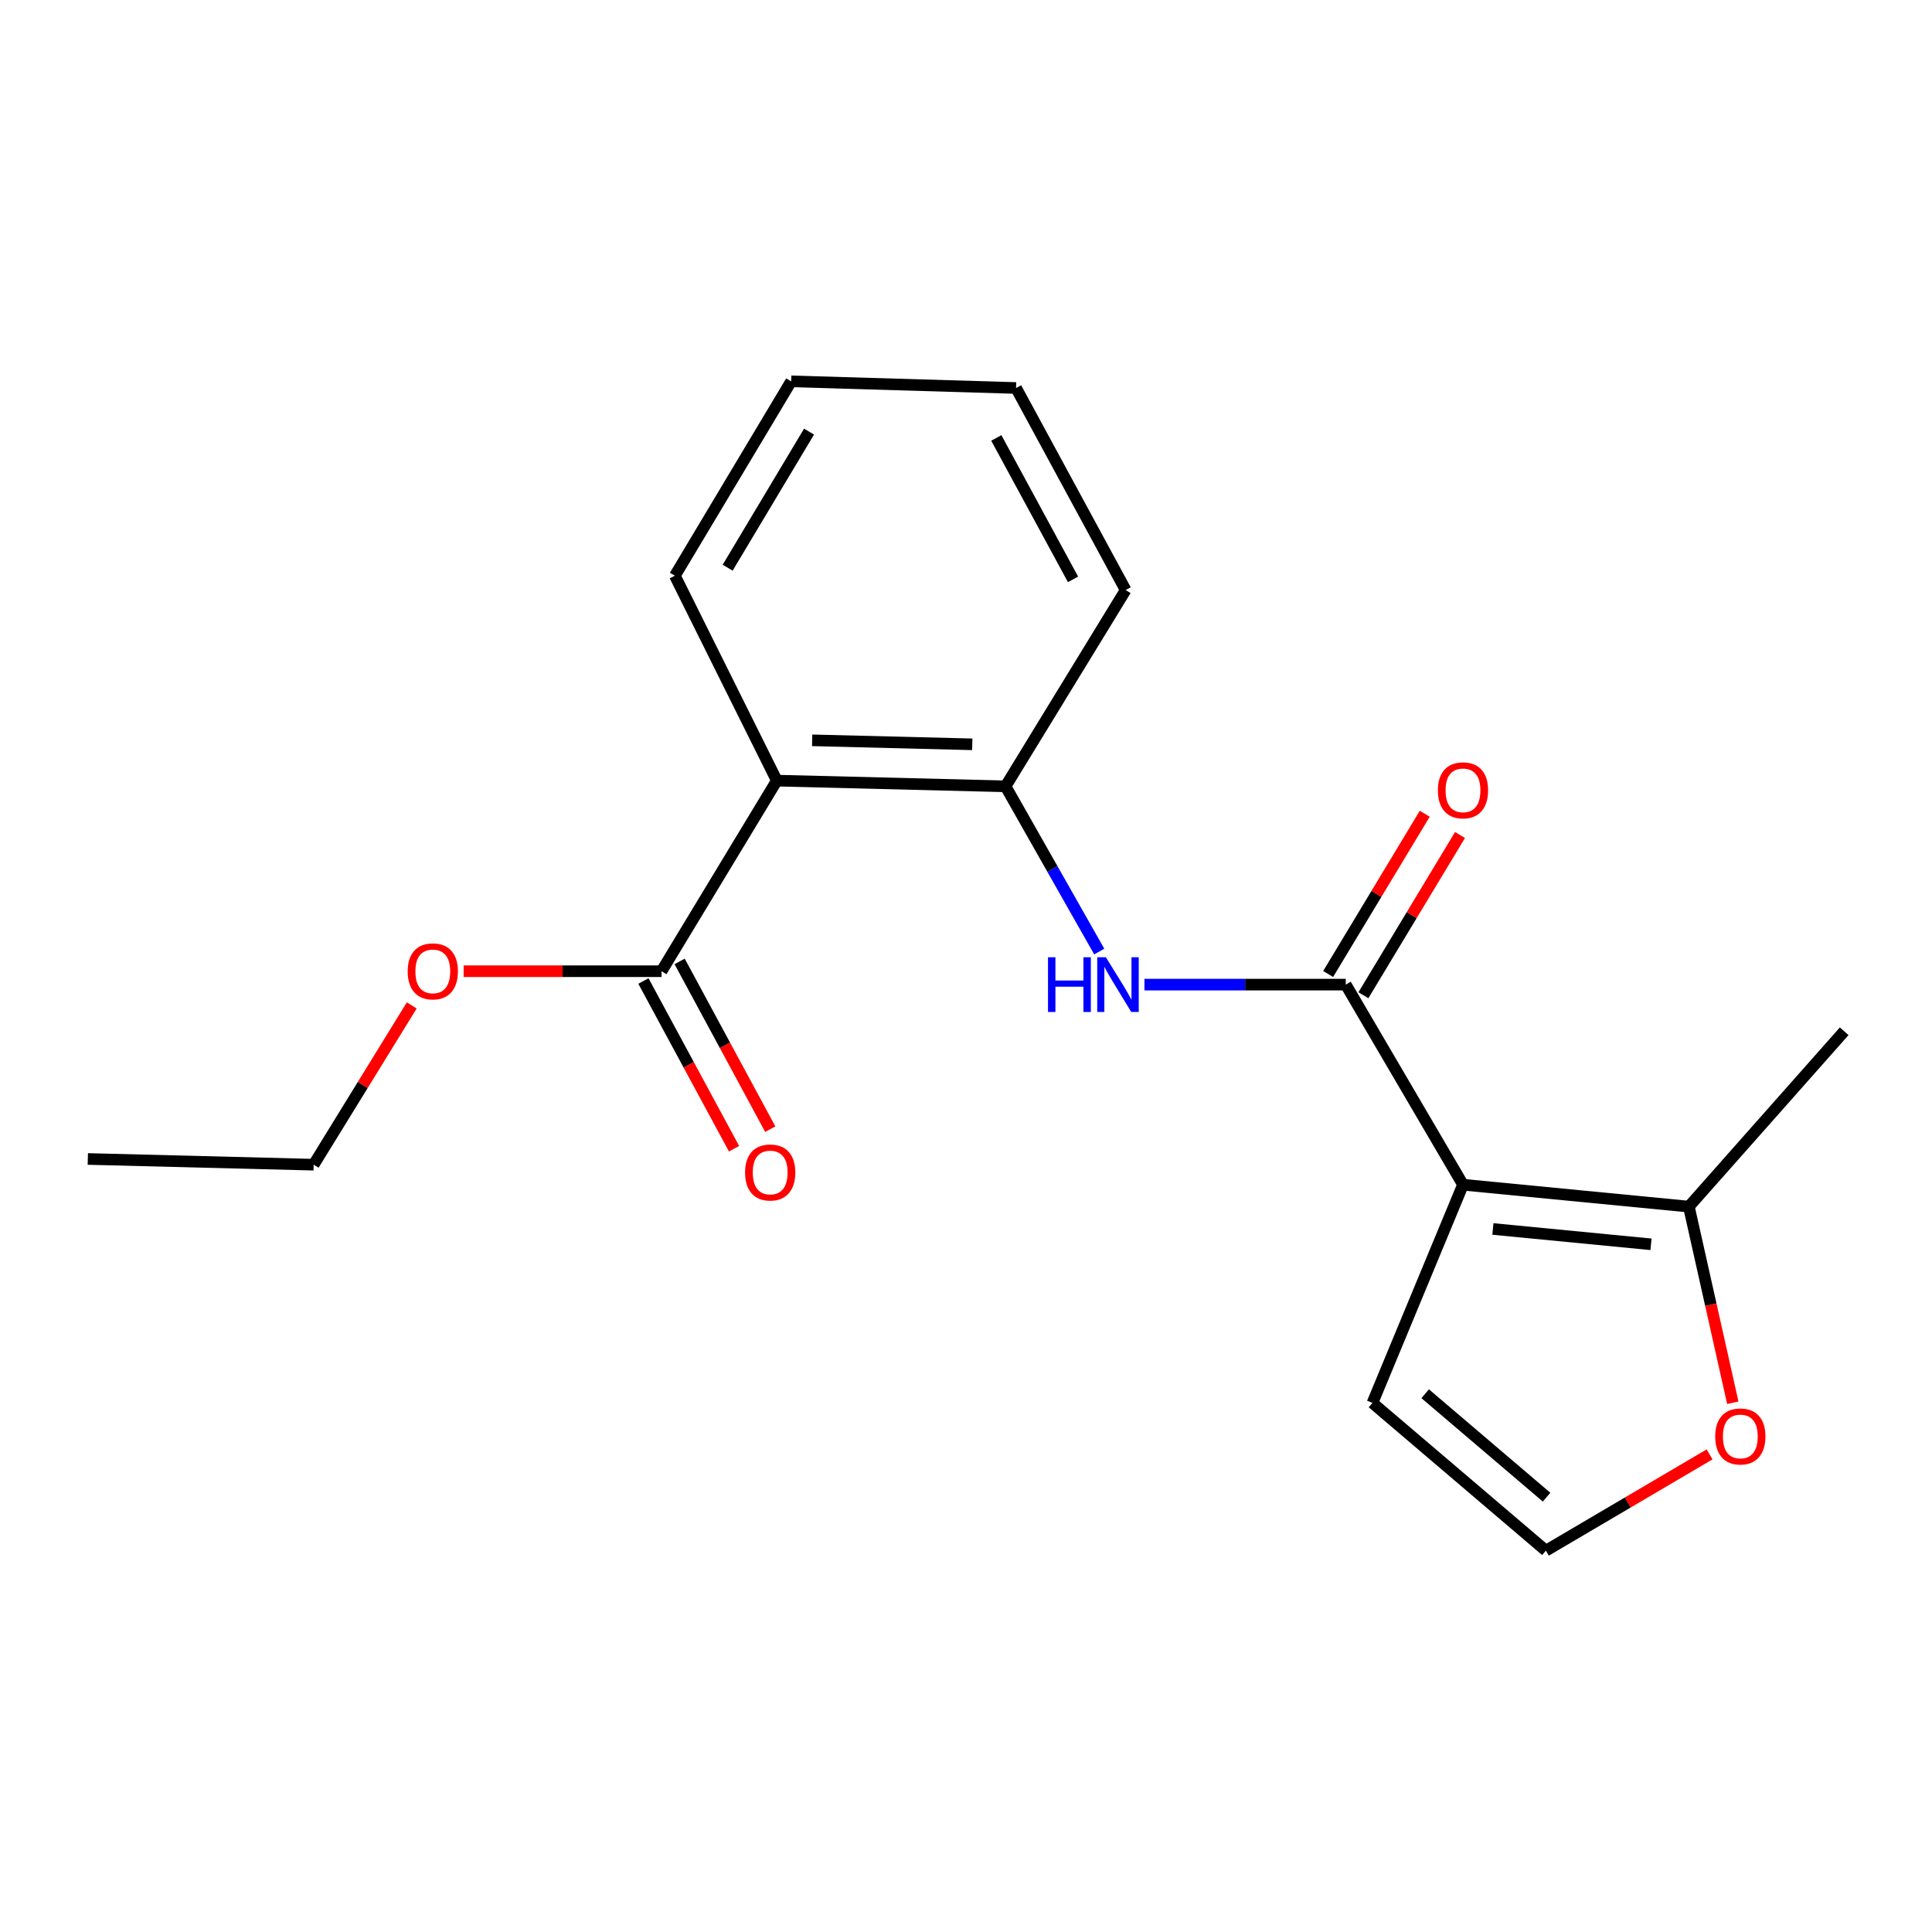 <?xml version='1.0' encoding='iso-8859-1'?>
<svg version='1.1' baseProfile='full'
              xmlns='http://www.w3.org/2000/svg'
                      xmlns:rdkit='http://www.rdkit.org/xml'
                      xmlns:xlink='http://www.w3.org/1999/xlink'
                  xml:space='preserve'
width='1000px' height='1000px' viewBox='0 0 1000 1000'>
<!-- END OF HEADER -->
<rect style='opacity:1.0;fill:#FFFFFF;stroke:none' width='1000' height='1000' x='0' y='0'> </rect>
<path class='bond-0' d='M 757.242,613.201 L 696.569,509.637' style='fill:none;fill-rule:evenodd;stroke:#000000;stroke-width:6px;stroke-linecap:butt;stroke-linejoin:miter;stroke-opacity:1' />
<path class='bond-4' d='M 757.242,613.201 L 874.149,624.543' style='fill:none;fill-rule:evenodd;stroke:#000000;stroke-width:6px;stroke-linecap:butt;stroke-linejoin:miter;stroke-opacity:1' />
<path class='bond-4' d='M 772.721,636.113 L 854.555,644.052' style='fill:none;fill-rule:evenodd;stroke:#000000;stroke-width:6px;stroke-linecap:butt;stroke-linejoin:miter;stroke-opacity:1' />
<path class='bond-6' d='M 757.242,613.201 L 710.385,726.142' style='fill:none;fill-rule:evenodd;stroke:#000000;stroke-width:6px;stroke-linecap:butt;stroke-linejoin:miter;stroke-opacity:1' />
<path class='bond-2' d='M 696.569,509.637 L 644.462,509.637' style='fill:none;fill-rule:evenodd;stroke:#000000;stroke-width:6px;stroke-linecap:butt;stroke-linejoin:miter;stroke-opacity:1' />
<path class='bond-2' d='M 644.462,509.637 L 592.355,509.637' style='fill:none;fill-rule:evenodd;stroke:#0000FF;stroke-width:6px;stroke-linecap:butt;stroke-linejoin:miter;stroke-opacity:1' />
<path class='bond-9' d='M 705.694,515.138 L 730.696,473.666' style='fill:none;fill-rule:evenodd;stroke:#000000;stroke-width:6px;stroke-linecap:butt;stroke-linejoin:miter;stroke-opacity:1' />
<path class='bond-9' d='M 730.696,473.666 L 755.698,432.195' style='fill:none;fill-rule:evenodd;stroke:#FF0000;stroke-width:6px;stroke-linecap:butt;stroke-linejoin:miter;stroke-opacity:1' />
<path class='bond-9' d='M 687.444,504.136 L 712.446,462.664' style='fill:none;fill-rule:evenodd;stroke:#000000;stroke-width:6px;stroke-linecap:butt;stroke-linejoin:miter;stroke-opacity:1' />
<path class='bond-9' d='M 712.446,462.664 L 737.448,421.193' style='fill:none;fill-rule:evenodd;stroke:#FF0000;stroke-width:6px;stroke-linecap:butt;stroke-linejoin:miter;stroke-opacity:1' />
<path class='bond-1' d='M 402.082,404.048 L 520.469,407.007' style='fill:none;fill-rule:evenodd;stroke:#000000;stroke-width:6px;stroke-linecap:butt;stroke-linejoin:miter;stroke-opacity:1' />
<path class='bond-1' d='M 420.373,383.189 L 503.244,385.26' style='fill:none;fill-rule:evenodd;stroke:#000000;stroke-width:6px;stroke-linecap:butt;stroke-linejoin:miter;stroke-opacity:1' />
<path class='bond-5' d='M 402.082,404.048 L 342.404,502.699' style='fill:none;fill-rule:evenodd;stroke:#000000;stroke-width:6px;stroke-linecap:butt;stroke-linejoin:miter;stroke-opacity:1' />
<path class='bond-12' d='M 402.082,404.048 L 349.318,297.997' style='fill:none;fill-rule:evenodd;stroke:#000000;stroke-width:6px;stroke-linecap:butt;stroke-linejoin:miter;stroke-opacity:1' />
<path class='bond-3' d='M 568.965,492.527 L 544.717,449.767' style='fill:none;fill-rule:evenodd;stroke:#0000FF;stroke-width:6px;stroke-linecap:butt;stroke-linejoin:miter;stroke-opacity:1' />
<path class='bond-3' d='M 544.717,449.767 L 520.469,407.007' style='fill:none;fill-rule:evenodd;stroke:#000000;stroke-width:6px;stroke-linecap:butt;stroke-linejoin:miter;stroke-opacity:1' />
<path class='bond-14' d='M 520.469,407.007 L 582.634,305.408' style='fill:none;fill-rule:evenodd;stroke:#000000;stroke-width:6px;stroke-linecap:butt;stroke-linejoin:miter;stroke-opacity:1' />
<path class='bond-7' d='M 874.149,624.543 L 885.522,675.302' style='fill:none;fill-rule:evenodd;stroke:#000000;stroke-width:6px;stroke-linecap:butt;stroke-linejoin:miter;stroke-opacity:1' />
<path class='bond-7' d='M 885.522,675.302 L 896.895,726.061' style='fill:none;fill-rule:evenodd;stroke:#FF0000;stroke-width:6px;stroke-linecap:butt;stroke-linejoin:miter;stroke-opacity:1' />
<path class='bond-13' d='M 874.149,624.543 L 954.545,533.788' style='fill:none;fill-rule:evenodd;stroke:#000000;stroke-width:6px;stroke-linecap:butt;stroke-linejoin:miter;stroke-opacity:1' />
<path class='bond-10' d='M 333.03,507.764 L 356.485,551.174' style='fill:none;fill-rule:evenodd;stroke:#000000;stroke-width:6px;stroke-linecap:butt;stroke-linejoin:miter;stroke-opacity:1' />
<path class='bond-10' d='M 356.485,551.174 L 379.94,594.583' style='fill:none;fill-rule:evenodd;stroke:#FF0000;stroke-width:6px;stroke-linecap:butt;stroke-linejoin:miter;stroke-opacity:1' />
<path class='bond-10' d='M 351.778,497.634 L 375.233,541.044' style='fill:none;fill-rule:evenodd;stroke:#000000;stroke-width:6px;stroke-linecap:butt;stroke-linejoin:miter;stroke-opacity:1' />
<path class='bond-10' d='M 375.233,541.044 L 398.688,584.454' style='fill:none;fill-rule:evenodd;stroke:#FF0000;stroke-width:6px;stroke-linecap:butt;stroke-linejoin:miter;stroke-opacity:1' />
<path class='bond-11' d='M 342.404,502.699 L 291.19,502.699' style='fill:none;fill-rule:evenodd;stroke:#000000;stroke-width:6px;stroke-linecap:butt;stroke-linejoin:miter;stroke-opacity:1' />
<path class='bond-11' d='M 291.19,502.699 L 239.977,502.699' style='fill:none;fill-rule:evenodd;stroke:#FF0000;stroke-width:6px;stroke-linecap:butt;stroke-linejoin:miter;stroke-opacity:1' />
<path class='bond-8' d='M 710.385,726.142 L 800.146,802.62' style='fill:none;fill-rule:evenodd;stroke:#000000;stroke-width:6px;stroke-linecap:butt;stroke-linejoin:miter;stroke-opacity:1' />
<path class='bond-8' d='M 737.669,721.393 L 800.502,774.928' style='fill:none;fill-rule:evenodd;stroke:#000000;stroke-width:6px;stroke-linecap:butt;stroke-linejoin:miter;stroke-opacity:1' />
<path class='bond-19' d='M 884.867,752.79 L 842.506,777.705' style='fill:none;fill-rule:evenodd;stroke:#FF0000;stroke-width:6px;stroke-linecap:butt;stroke-linejoin:miter;stroke-opacity:1' />
<path class='bond-19' d='M 842.506,777.705 L 800.146,802.62' style='fill:none;fill-rule:evenodd;stroke:#000000;stroke-width:6px;stroke-linecap:butt;stroke-linejoin:miter;stroke-opacity:1' />
<path class='bond-15' d='M 213.117,520.399 L 187.733,561.621' style='fill:none;fill-rule:evenodd;stroke:#FF0000;stroke-width:6px;stroke-linecap:butt;stroke-linejoin:miter;stroke-opacity:1' />
<path class='bond-15' d='M 187.733,561.621 L 162.35,602.842' style='fill:none;fill-rule:evenodd;stroke:#000000;stroke-width:6px;stroke-linecap:butt;stroke-linejoin:miter;stroke-opacity:1' />
<path class='bond-20' d='M 349.318,297.997 L 409.493,197.38' style='fill:none;fill-rule:evenodd;stroke:#000000;stroke-width:6px;stroke-linecap:butt;stroke-linejoin:miter;stroke-opacity:1' />
<path class='bond-20' d='M 376.632,293.842 L 418.755,223.41' style='fill:none;fill-rule:evenodd;stroke:#000000;stroke-width:6px;stroke-linecap:butt;stroke-linejoin:miter;stroke-opacity:1' />
<path class='bond-17' d='M 582.634,305.408 L 525.915,200.825' style='fill:none;fill-rule:evenodd;stroke:#000000;stroke-width:6px;stroke-linecap:butt;stroke-linejoin:miter;stroke-opacity:1' />
<path class='bond-17' d='M 555.394,299.88 L 515.691,226.672' style='fill:none;fill-rule:evenodd;stroke:#000000;stroke-width:6px;stroke-linecap:butt;stroke-linejoin:miter;stroke-opacity:1' />
<path class='bond-18' d='M 162.35,602.842 L 45.455,599.883' style='fill:none;fill-rule:evenodd;stroke:#000000;stroke-width:6px;stroke-linecap:butt;stroke-linejoin:miter;stroke-opacity:1' />
<path class='bond-16' d='M 409.493,197.38 L 525.915,200.825' style='fill:none;fill-rule:evenodd;stroke:#000000;stroke-width:6px;stroke-linecap:butt;stroke-linejoin:miter;stroke-opacity:1' />
<path  class='atom-3' d='M 542.448 495.477
L 546.288 495.477
L 546.288 507.517
L 560.768 507.517
L 560.768 495.477
L 564.608 495.477
L 564.608 523.797
L 560.768 523.797
L 560.768 510.717
L 546.288 510.717
L 546.288 523.797
L 542.448 523.797
L 542.448 495.477
' fill='#0000FF'/>
<path  class='atom-3' d='M 572.408 495.477
L 581.688 510.477
Q 582.608 511.957, 584.088 514.637
Q 585.568 517.317, 585.648 517.477
L 585.648 495.477
L 589.408 495.477
L 589.408 523.797
L 585.528 523.797
L 575.568 507.397
Q 574.408 505.477, 573.168 503.277
Q 571.968 501.077, 571.608 500.397
L 571.608 523.797
L 567.928 523.797
L 567.928 495.477
L 572.408 495.477
' fill='#0000FF'/>
<path  class='atom-8' d='M 887.786 743.507
Q 887.786 736.707, 891.146 732.907
Q 894.506 729.107, 900.786 729.107
Q 907.066 729.107, 910.426 732.907
Q 913.786 736.707, 913.786 743.507
Q 913.786 750.387, 910.386 754.307
Q 906.986 758.187, 900.786 758.187
Q 894.546 758.187, 891.146 754.307
Q 887.786 750.427, 887.786 743.507
M 900.786 754.987
Q 905.106 754.987, 907.426 752.107
Q 909.786 749.187, 909.786 743.507
Q 909.786 737.947, 907.426 735.147
Q 905.106 732.307, 900.786 732.307
Q 896.466 732.307, 894.106 735.107
Q 891.786 737.907, 891.786 743.507
Q 891.786 749.227, 894.106 752.107
Q 896.466 754.987, 900.786 754.987
' fill='#FF0000'/>
<path  class='atom-10' d='M 744.242 409.076
Q 744.242 402.276, 747.602 398.476
Q 750.962 394.676, 757.242 394.676
Q 763.522 394.676, 766.882 398.476
Q 770.242 402.276, 770.242 409.076
Q 770.242 415.956, 766.842 419.876
Q 763.442 423.756, 757.242 423.756
Q 751.002 423.756, 747.602 419.876
Q 744.242 415.996, 744.242 409.076
M 757.242 420.556
Q 761.562 420.556, 763.882 417.676
Q 766.242 414.756, 766.242 409.076
Q 766.242 403.516, 763.882 400.716
Q 761.562 397.876, 757.242 397.876
Q 752.922 397.876, 750.562 400.676
Q 748.242 403.476, 748.242 409.076
Q 748.242 414.796, 750.562 417.676
Q 752.922 420.556, 757.242 420.556
' fill='#FF0000'/>
<path  class='atom-11' d='M 385.649 606.877
Q 385.649 600.077, 389.009 596.277
Q 392.369 592.477, 398.649 592.477
Q 404.929 592.477, 408.289 596.277
Q 411.649 600.077, 411.649 606.877
Q 411.649 613.757, 408.249 617.677
Q 404.849 621.557, 398.649 621.557
Q 392.409 621.557, 389.009 617.677
Q 385.649 613.797, 385.649 606.877
M 398.649 618.357
Q 402.969 618.357, 405.289 615.477
Q 407.649 612.557, 407.649 606.877
Q 407.649 601.317, 405.289 598.517
Q 402.969 595.677, 398.649 595.677
Q 394.329 595.677, 391.969 598.477
Q 389.649 601.277, 389.649 606.877
Q 389.649 612.597, 391.969 615.477
Q 394.329 618.357, 398.649 618.357
' fill='#FF0000'/>
<path  class='atom-12' d='M 211.017 502.779
Q 211.017 495.979, 214.377 492.179
Q 217.737 488.379, 224.017 488.379
Q 230.297 488.379, 233.657 492.179
Q 237.017 495.979, 237.017 502.779
Q 237.017 509.659, 233.617 513.579
Q 230.217 517.459, 224.017 517.459
Q 217.777 517.459, 214.377 513.579
Q 211.017 509.699, 211.017 502.779
M 224.017 514.259
Q 228.337 514.259, 230.657 511.379
Q 233.017 508.459, 233.017 502.779
Q 233.017 497.219, 230.657 494.419
Q 228.337 491.579, 224.017 491.579
Q 219.697 491.579, 217.337 494.379
Q 215.017 497.179, 215.017 502.779
Q 215.017 508.499, 217.337 511.379
Q 219.697 514.259, 224.017 514.259
' fill='#FF0000'/>
</svg>
